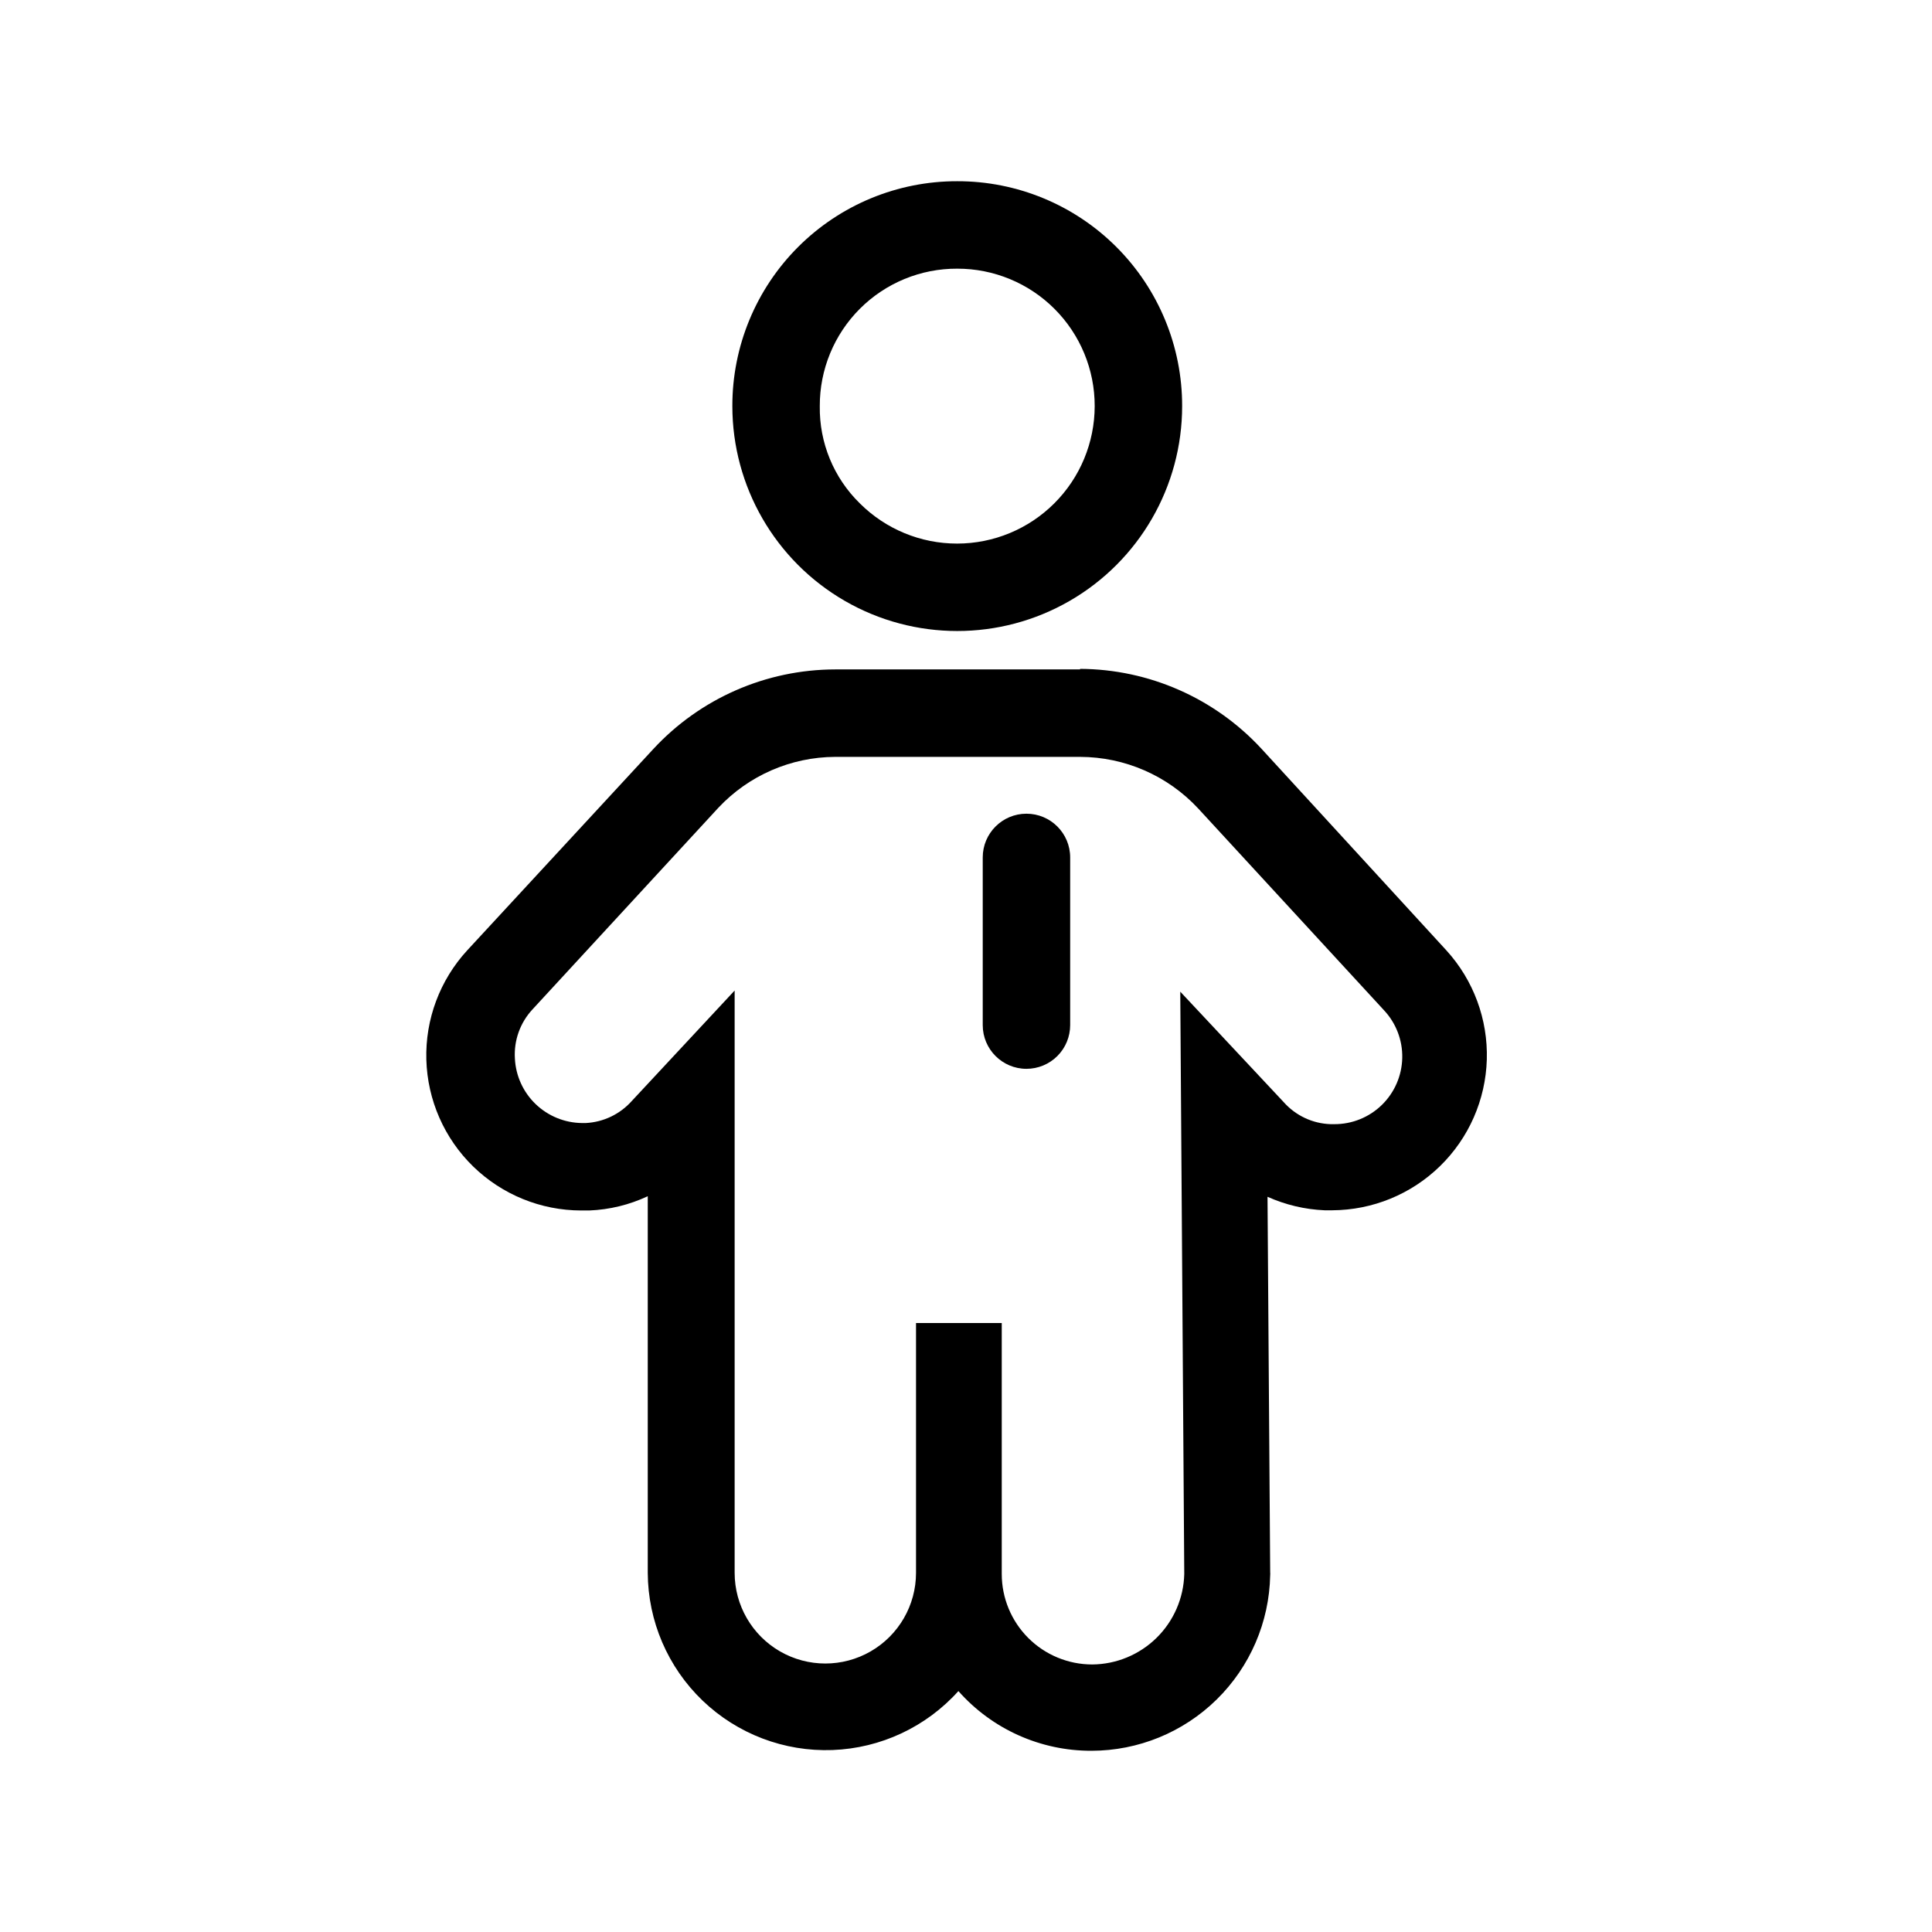 <?xml version="1.0" encoding="UTF-8"?>
<!-- Uploaded to: ICON Repo, www.svgrepo.com, Generator: ICON Repo Mixer Tools -->
<svg fill="#000000" width="800px" height="800px" version="1.1" viewBox="144 144 512 512" xmlns="http://www.w3.org/2000/svg">
 <g>
  <path d="m430.23 344.58c11.871 0.027 23.199 4.969 31.285 13.656l49.223 53.453c3.227 3.426 4.977 7.981 4.871 12.684-0.102 4.703-2.047 9.18-5.418 12.461s-7.898 5.106-12.602 5.082h-0.957c-4.773-0.152-9.273-2.266-12.445-5.844l-27.406-29.27 1.059 154.32c-0.156 6.379-2.789 12.449-7.34 16.926-4.551 4.473-10.664 7.004-17.043 7.055-6.363 0-12.461-2.527-16.961-7.023-4.496-4.496-7.023-10.598-7.023-16.957v-66.504h-22.719v66.203c0 8.582-4.582 16.516-12.016 20.809-7.438 4.293-16.598 4.293-24.035 0-7.434-4.293-12.016-12.227-12.016-20.809v-154.32l-27.254 29.27c-3.121 3.5-7.512 5.606-12.191 5.844h-1.008c-4.594-0.047-8.992-1.848-12.297-5.031-3.309-3.184-5.269-7.512-5.488-12.098-0.285-4.769 1.391-9.445 4.633-12.949l49.273-53.453c8.031-8.574 19.238-13.457 30.984-13.504h64.891m0-23.176h-64.891c-18.332 0.023-35.828 7.691-48.266 21.16l-49.27 53.305c-7.238 7.879-11.117 18.266-10.82 28.957 0.301 10.691 4.754 20.848 12.418 28.309 7.664 7.461 17.934 11.645 28.629 11.656h2.117c5.371-0.211 10.648-1.496 15.516-3.777v99.805c0.059 12.785 5.301 25 14.527 33.855 9.23 8.852 21.652 13.578 34.434 13.105 12.777-0.477 24.816-6.113 33.363-15.625 8.934 10.098 21.781 15.859 35.266 15.82 12.41-0.012 24.32-4.887 33.172-13.582 8.855-8.695 13.949-20.516 14.188-32.922 0.023-0.266 0.023-0.539 0-0.805l-0.707-99.504c4.766 2.137 9.895 3.352 15.113 3.578h2.066c10.672-0.055 20.902-4.25 28.539-11.703 7.637-7.449 12.082-17.578 12.398-28.242 0.312-10.664-3.523-21.035-10.707-28.926l-49.023-53.453c-12.395-13.41-29.801-21.07-48.062-21.16z"/>
  <path d="m397.68 215.2c9.668-0.016 18.938 3.816 25.773 10.652 6.832 6.832 10.668 16.105 10.652 25.77-0.012 9.664-3.856 18.926-10.688 25.754-6.832 6.832-16.098 10.672-25.758 10.68-9.66 0.008-18.93-3.816-25.773-10.637-6.938-6.773-10.785-16.102-10.633-25.797-0.039-9.672 3.785-18.961 10.625-25.801 6.84-6.84 16.129-10.664 25.801-10.621m0-23.176c-15.812-0.027-30.988 6.242-42.172 17.426-11.184 11.184-17.453 26.359-17.426 42.172 0 21.293 11.359 40.969 29.797 51.617 18.441 10.648 41.16 10.648 59.602 0 18.441-10.648 29.801-30.324 29.801-51.617 0.027-15.812-6.242-30.988-17.426-42.172-11.184-11.184-26.359-17.453-42.176-17.426z"/>
  <path d="m416.02 427.25c-6.398 0-11.586-5.188-11.586-11.586v-44.438c0-6.398 5.188-11.586 11.586-11.586 6.398 0 11.586 5.188 11.586 11.586v44.438c0 3.07-1.219 6.019-3.391 8.191-2.176 2.176-5.121 3.394-8.195 3.394z"/>
 </g>
</svg>